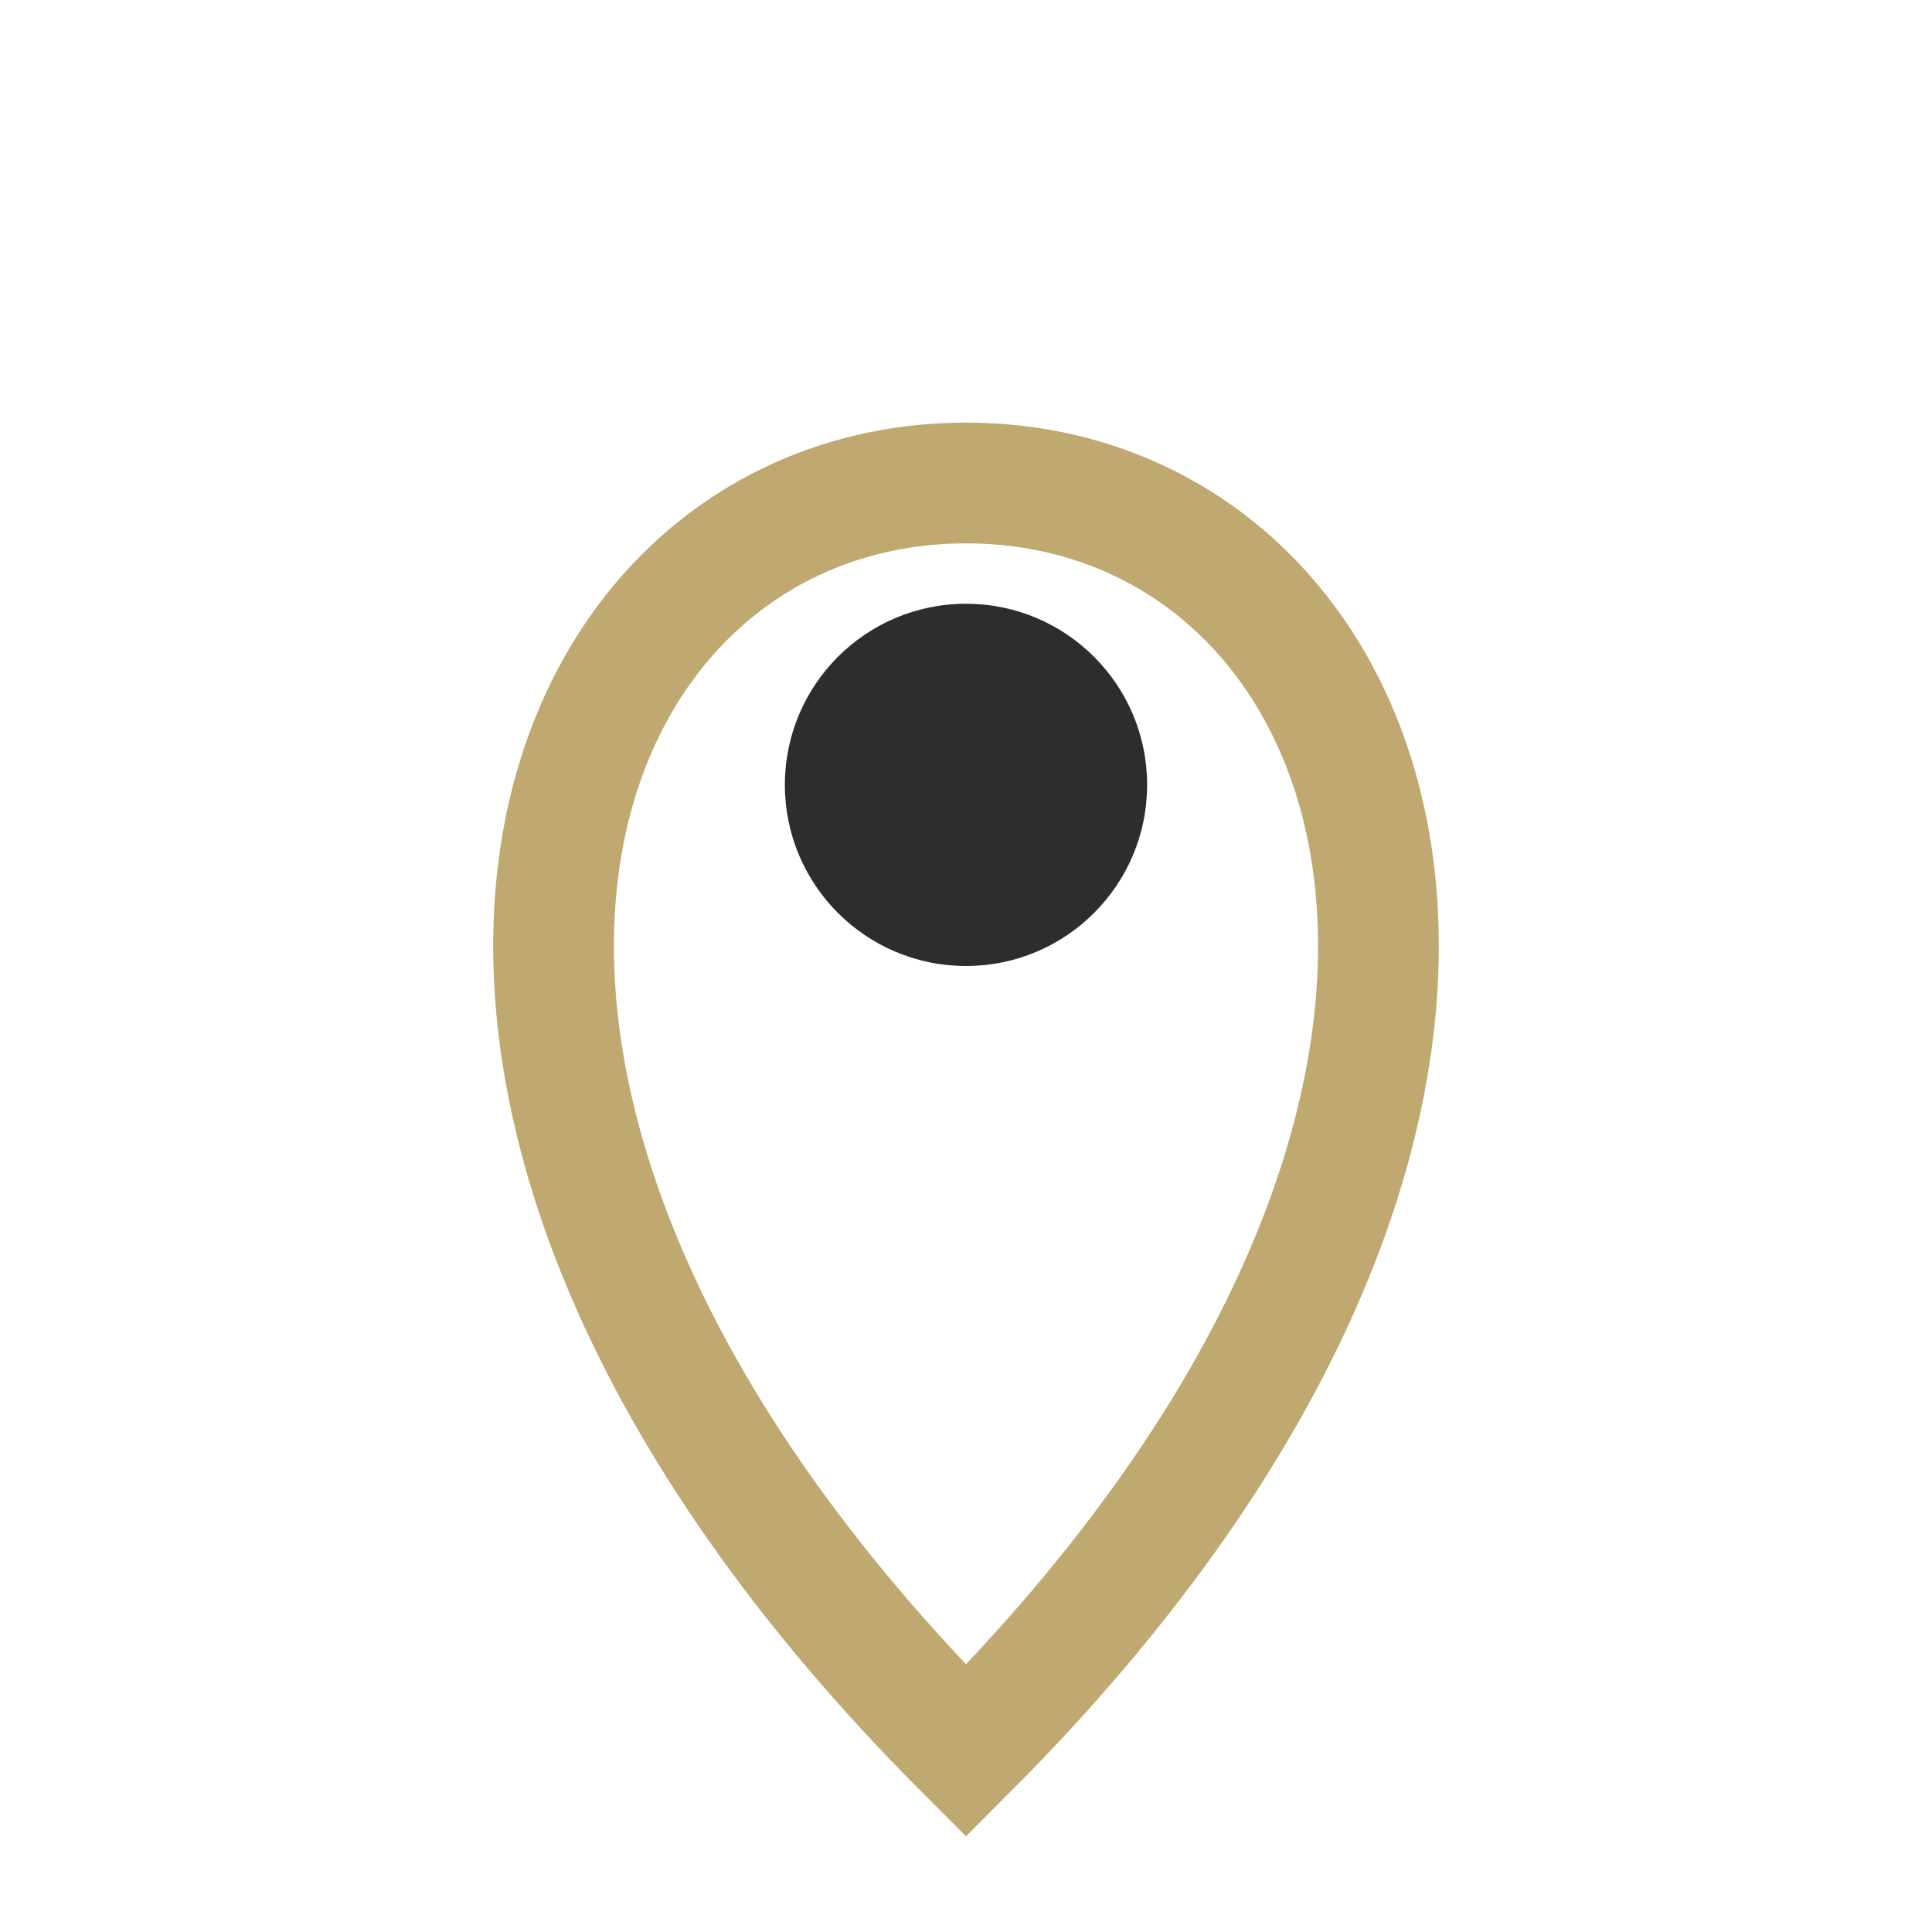 <?xml version="1.0" encoding="UTF-8"?>
<svg xmlns="http://www.w3.org/2000/svg" width="32" height="32" viewBox="0 0 32 32"><path d="M16 29c11-11 7-21 0-21s-11 10 0 21z" fill="none" stroke="#C0A971" stroke-width="2"/><circle cx="16" cy="13" r="3" fill="#2D2D2D"/></svg>